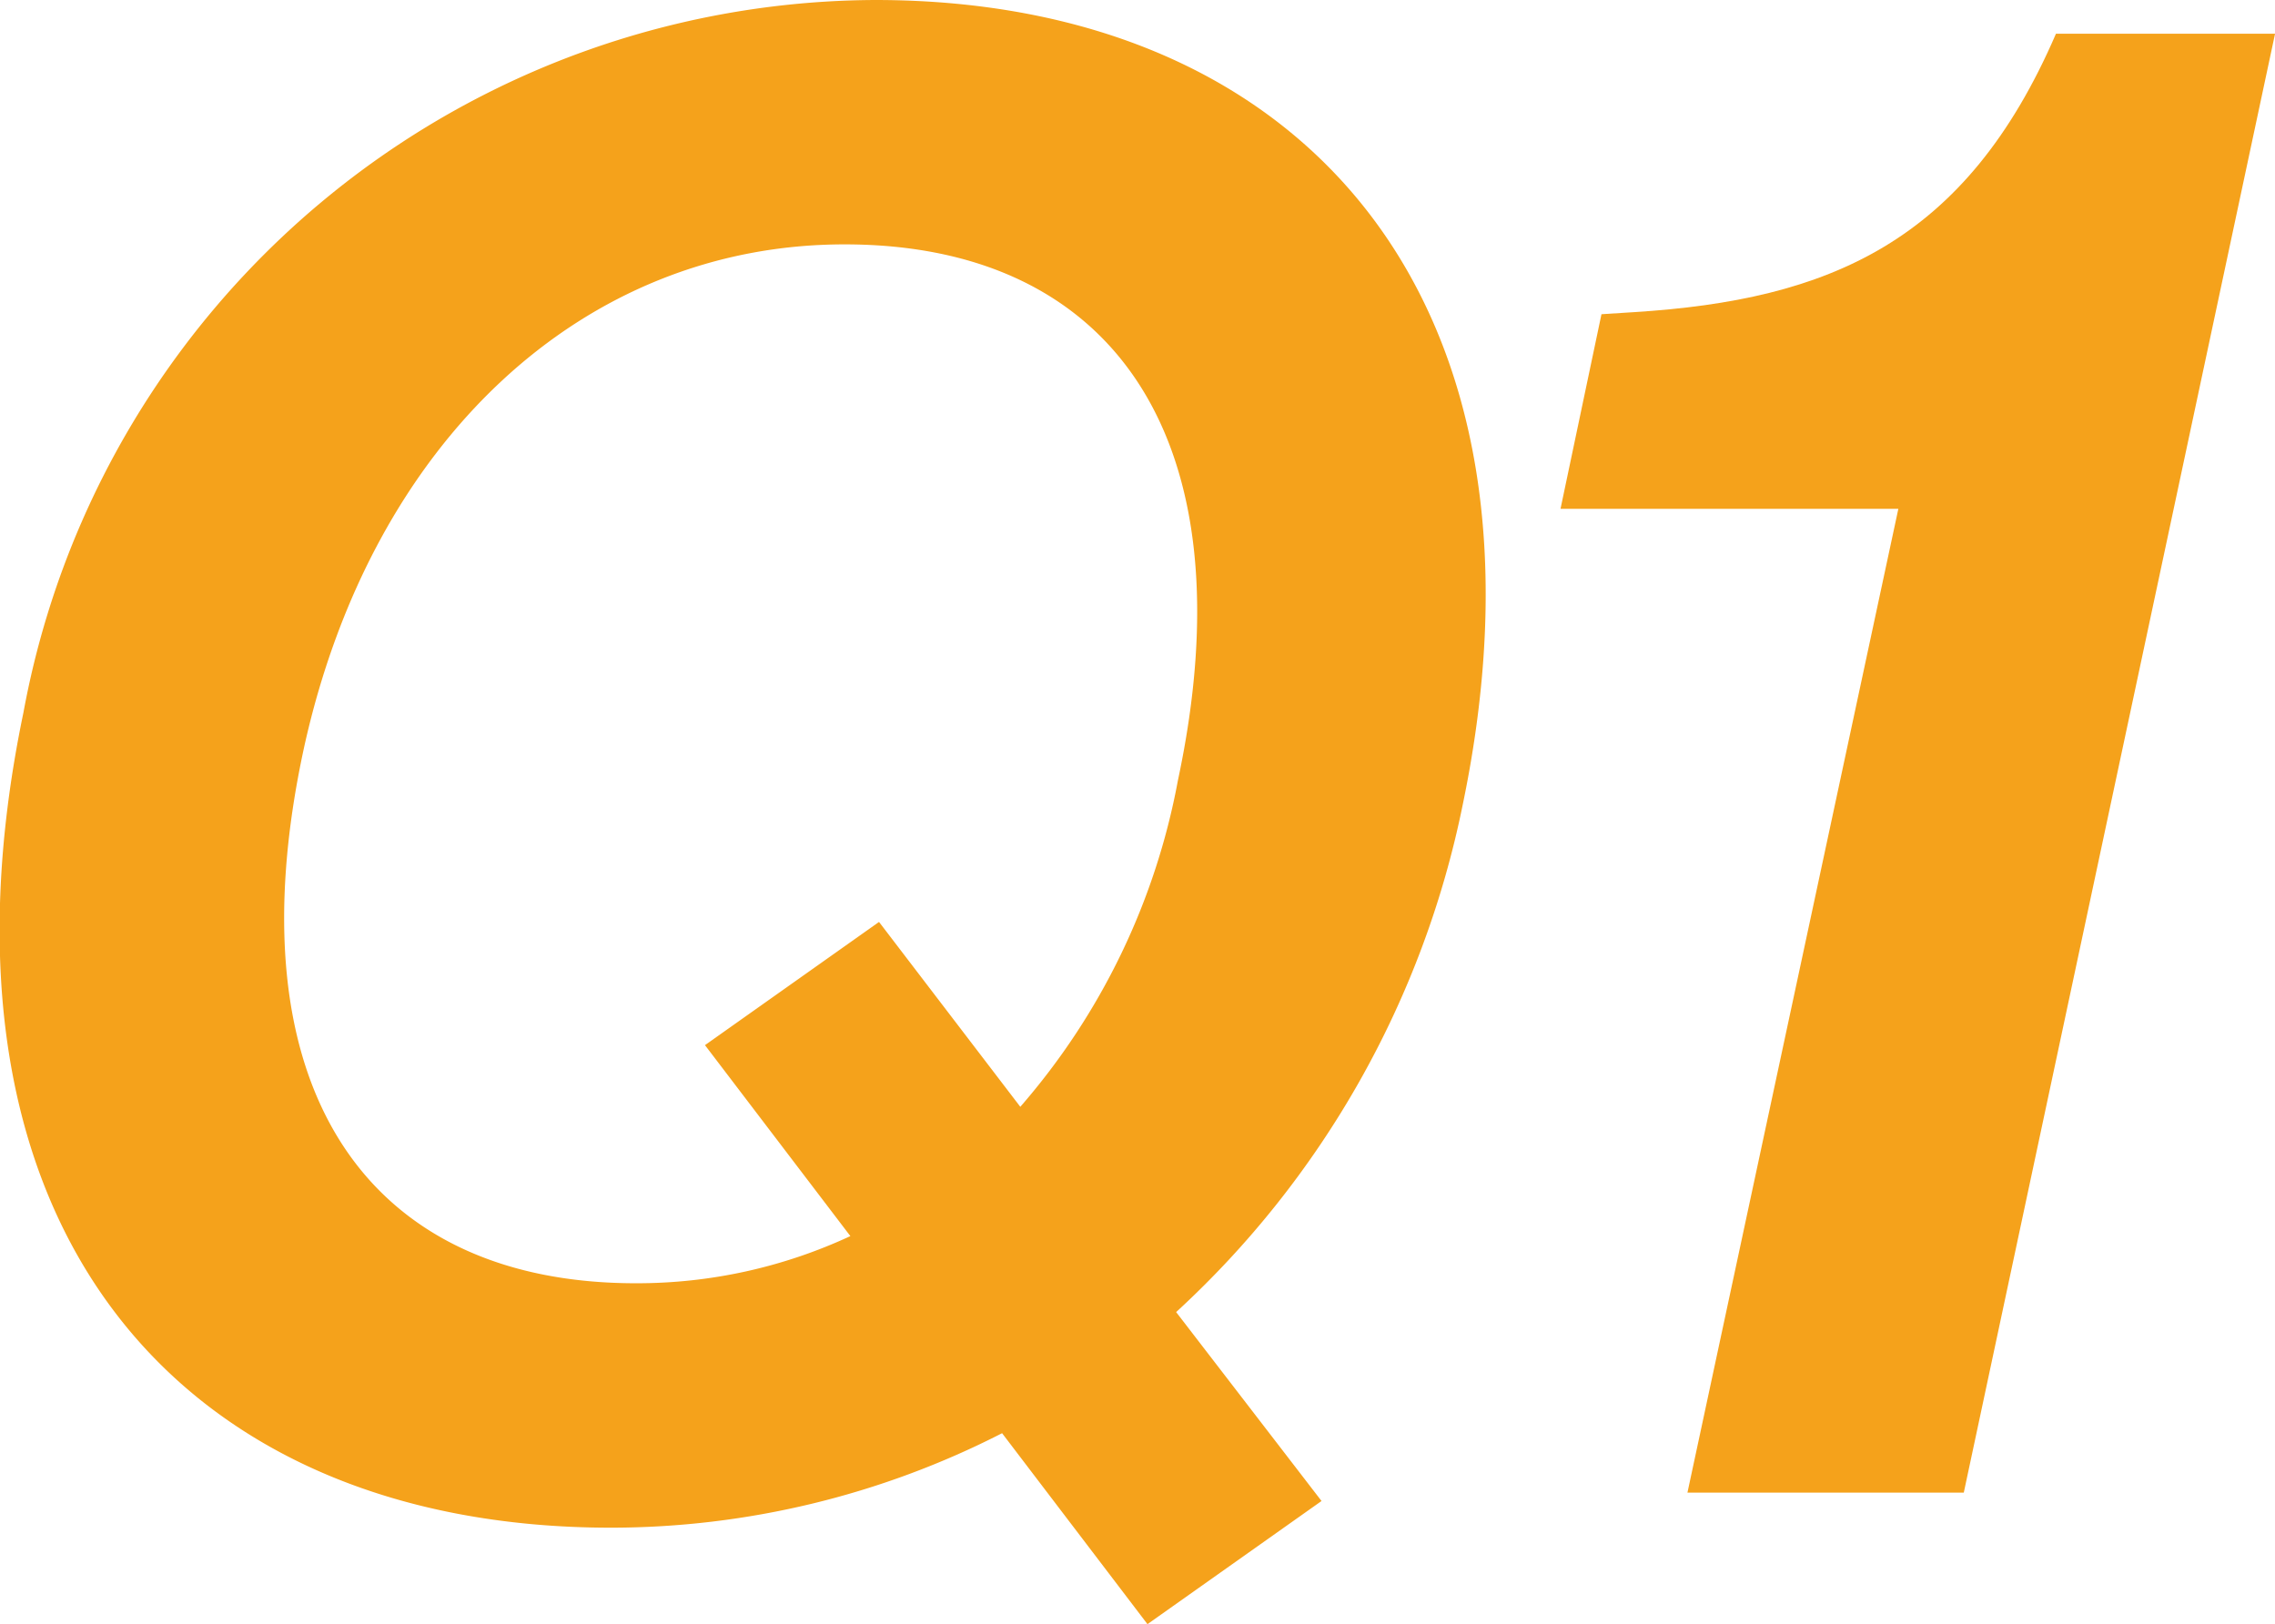 <svg id="グループ_5415" data-name="グループ 5415" xmlns="http://www.w3.org/2000/svg" width="39.212" height="28" viewBox="0 0 39.212 28">
  <g id="グループ_5342" data-name="グループ 5342" transform="translate(0)">
    <path id="パス_19567" data-name="パス 19567" d="M-268.6,10907.117l2.506,3.257-3,2.123-2.506-3.292a14.81,14.81,0,0,1-6.74,1.629c-7.481,0-11.963-5.239-10.128-14.053a14.991,14.991,0,0,1,14.679-12.284c7.445,0,11.926,5.239,10.128,13.876A16.26,16.26,0,0,1-268.6,10907.117Zm-5.716-18.407c-4.516,0-8.151,3.4-9.315,8.672-1.27,5.841,1.059,9.238,5.716,9.238a8.716,8.716,0,0,0,3.7-.813l-2.506-3.292,3-2.124,2.435,3.187a11.857,11.857,0,0,0,2.717-5.629C-267.325,10892.107-269.654,10888.71-274.312,10888.71Z" transform="translate(288.872 -10884.497)" fill="#F5A21B"/>
    <path id="パス_19568" data-name="パス 19568" d="M-254.182,10910.229h-4.763l3.635-16.96h-5.823l.706-3.355.565-.036c3.353-.211,5.716-1.2,7.269-4.8h3.776Z" transform="translate(288.03 -10884.497)" fill="#F5A21B"/>
  </g>
</svg>
